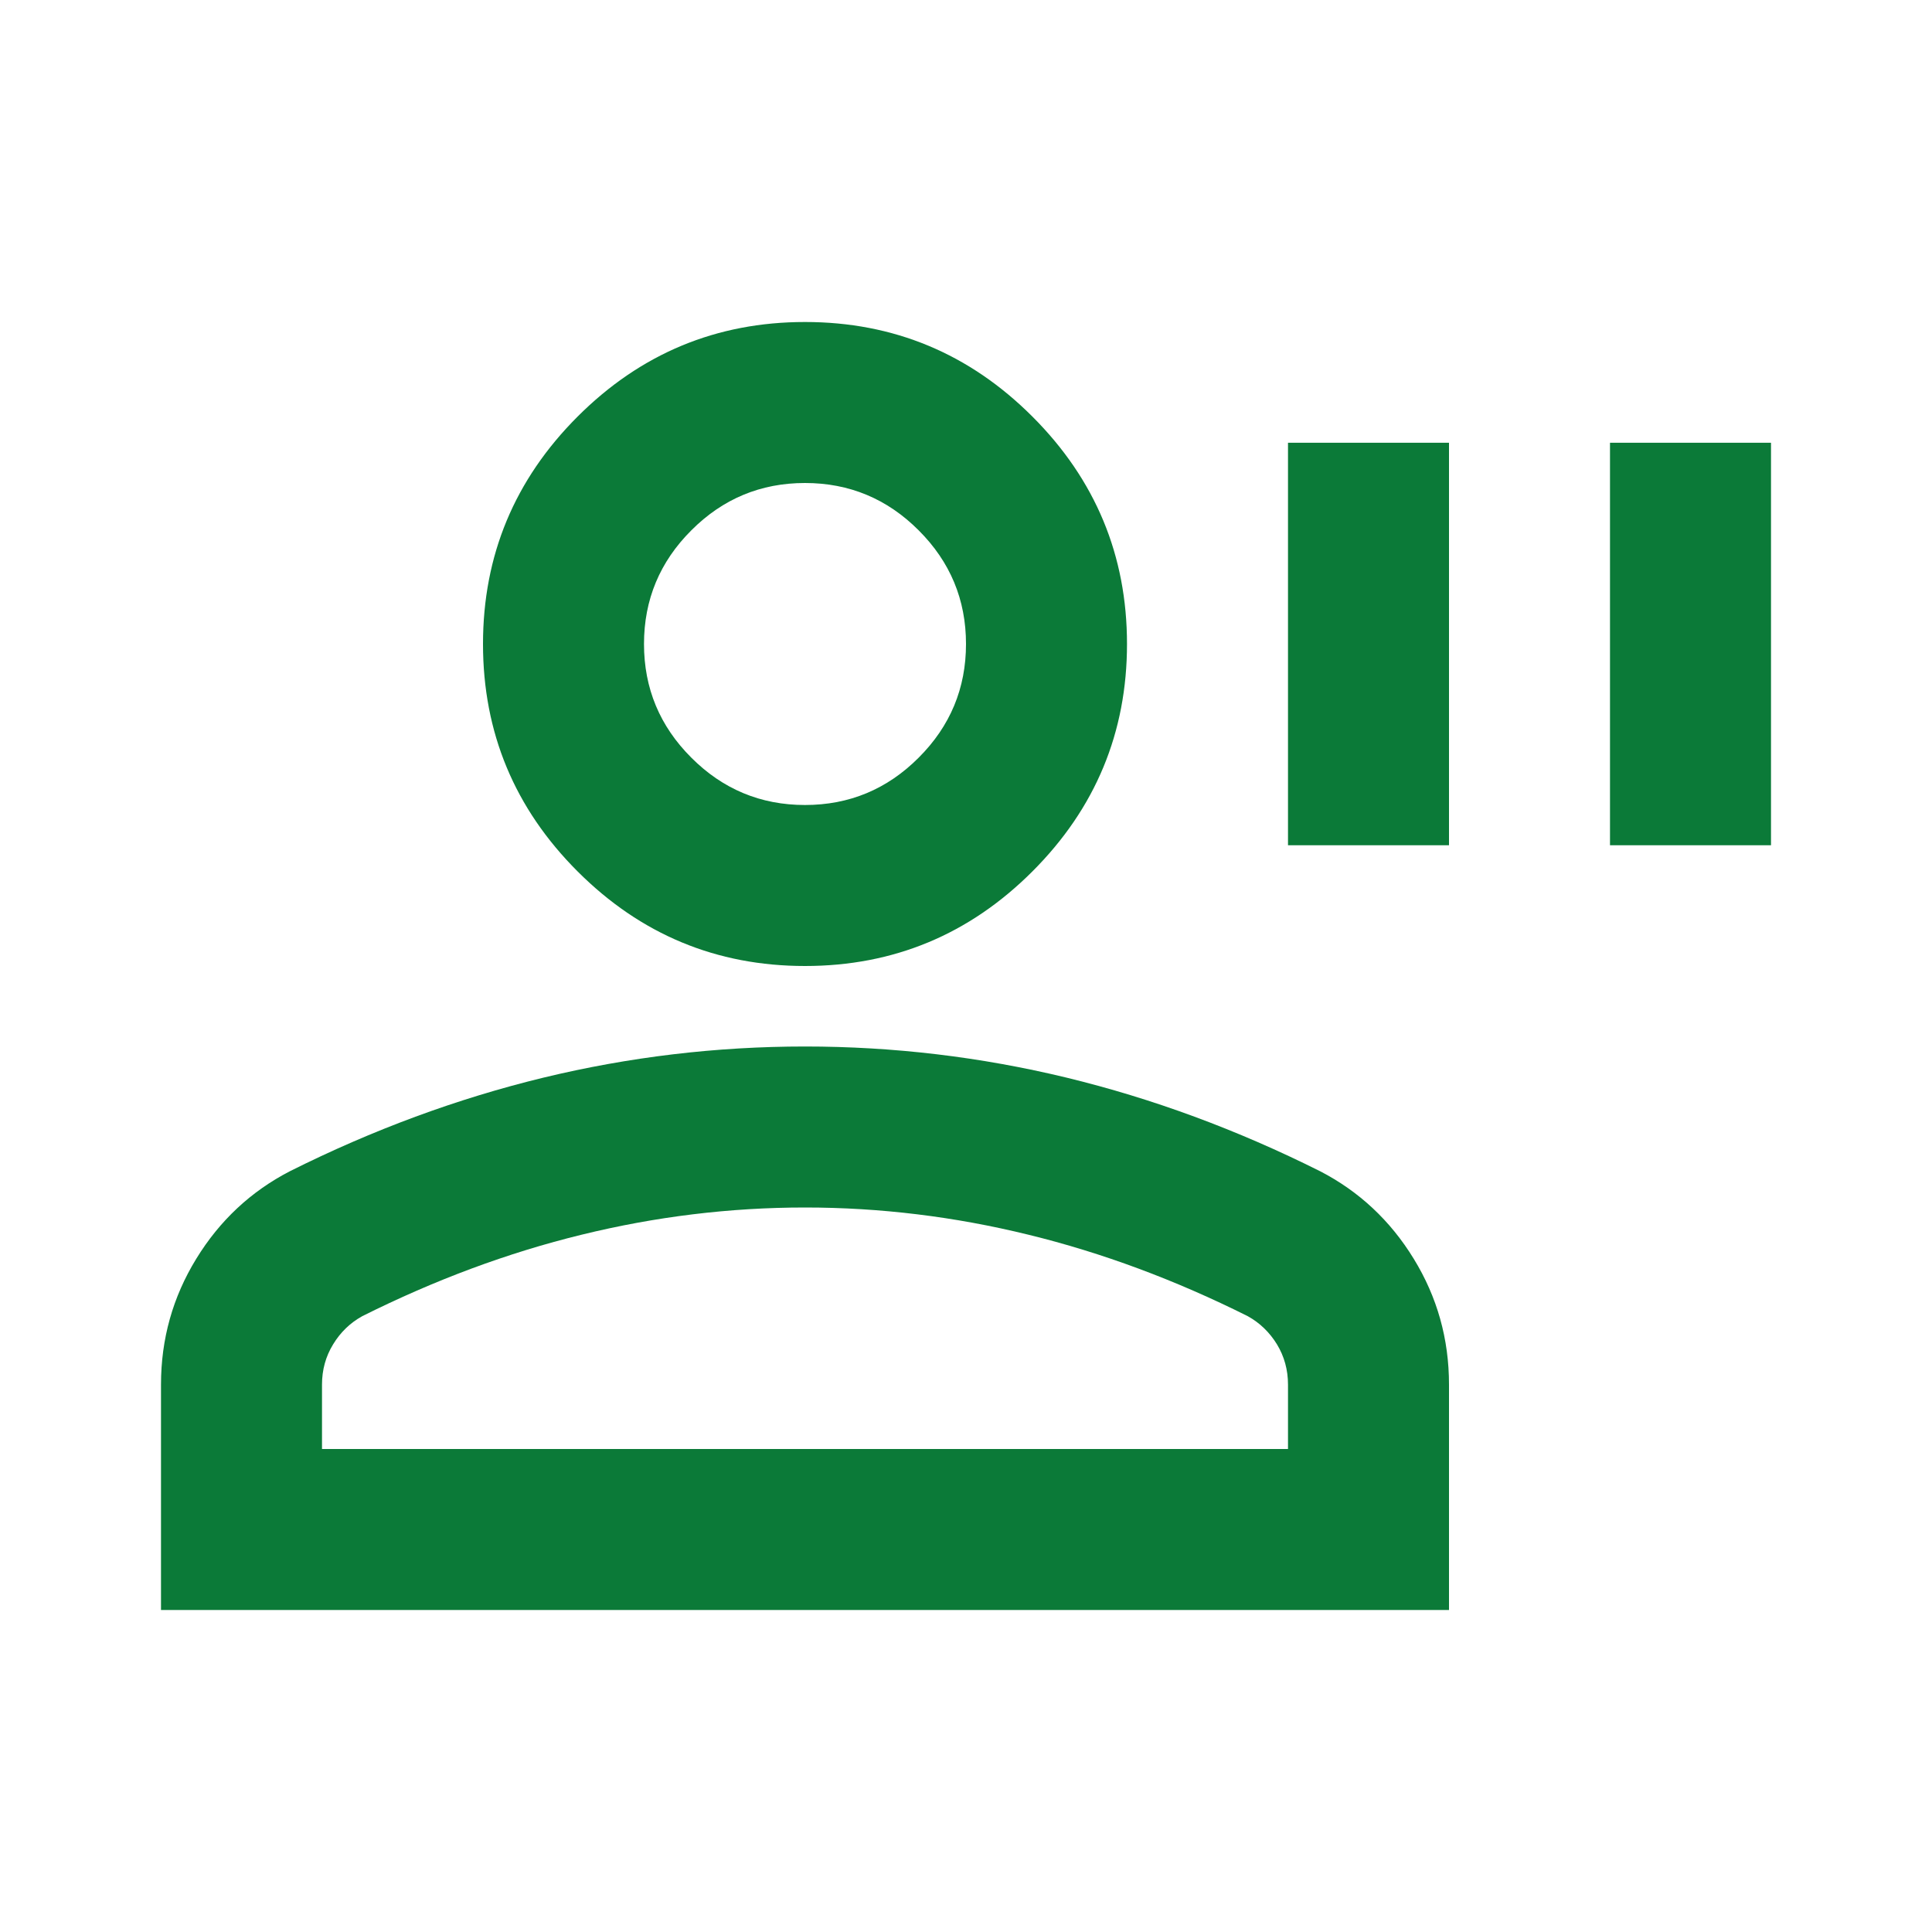 <svg width="24" height="24" viewBox="0 0 24 24" fill="none" xmlns="http://www.w3.org/2000/svg">
<path d="M10 12C8.9 12 7.958 11.608 7.175 10.825C6.392 10.042 6 9.1 6 8C6 6.9 6.392 5.958 7.175 5.175C7.958 4.392 8.9 4 10 4C11.1 4 12.042 4.392 12.825 5.175C13.608 5.958 14 6.9 14 8C14 9.1 13.608 10.042 12.825 10.825C12.042 11.608 11.1 12 10 12ZM2 20V17.2C2 16.633 2.146 16.113 2.438 15.637C2.729 15.162 3.117 14.8 3.6 14.55C4.633 14.033 5.683 13.646 6.75 13.387C7.817 13.129 8.9 13 10 13C11.1 13 12.183 13.129 13.25 13.387C14.317 13.646 15.367 14.033 16.4 14.55C16.883 14.8 17.271 15.162 17.562 15.637C17.854 16.113 18 16.633 18 17.2V20H2ZM4 18H16V17.2C16 17.017 15.954 16.85 15.863 16.7C15.771 16.55 15.65 16.433 15.5 16.35C14.6 15.9 13.692 15.562 12.775 15.338C11.858 15.113 10.933 15 10 15C9.067 15 8.142 15.113 7.225 15.338C6.308 15.562 5.4 15.9 4.5 16.35C4.35 16.433 4.229 16.55 4.138 16.7C4.046 16.85 4 17.017 4 17.2V18ZM10 10C10.55 10 11.021 9.804 11.412 9.412C11.804 9.021 12 8.55 12 8C12 7.45 11.804 6.979 11.412 6.588C11.021 6.196 10.55 6 10 6C9.45 6 8.979 6.196 8.588 6.588C8.196 6.979 8 7.45 8 8C8 8.55 8.196 9.021 8.588 9.412C8.979 9.804 9.45 10 10 10Z" fill="#0B7A38"/>
<path d="M17 5.5V10.5M21 5.5V10.5" stroke="#0B7A38" stroke-width="2"/>
</svg>
